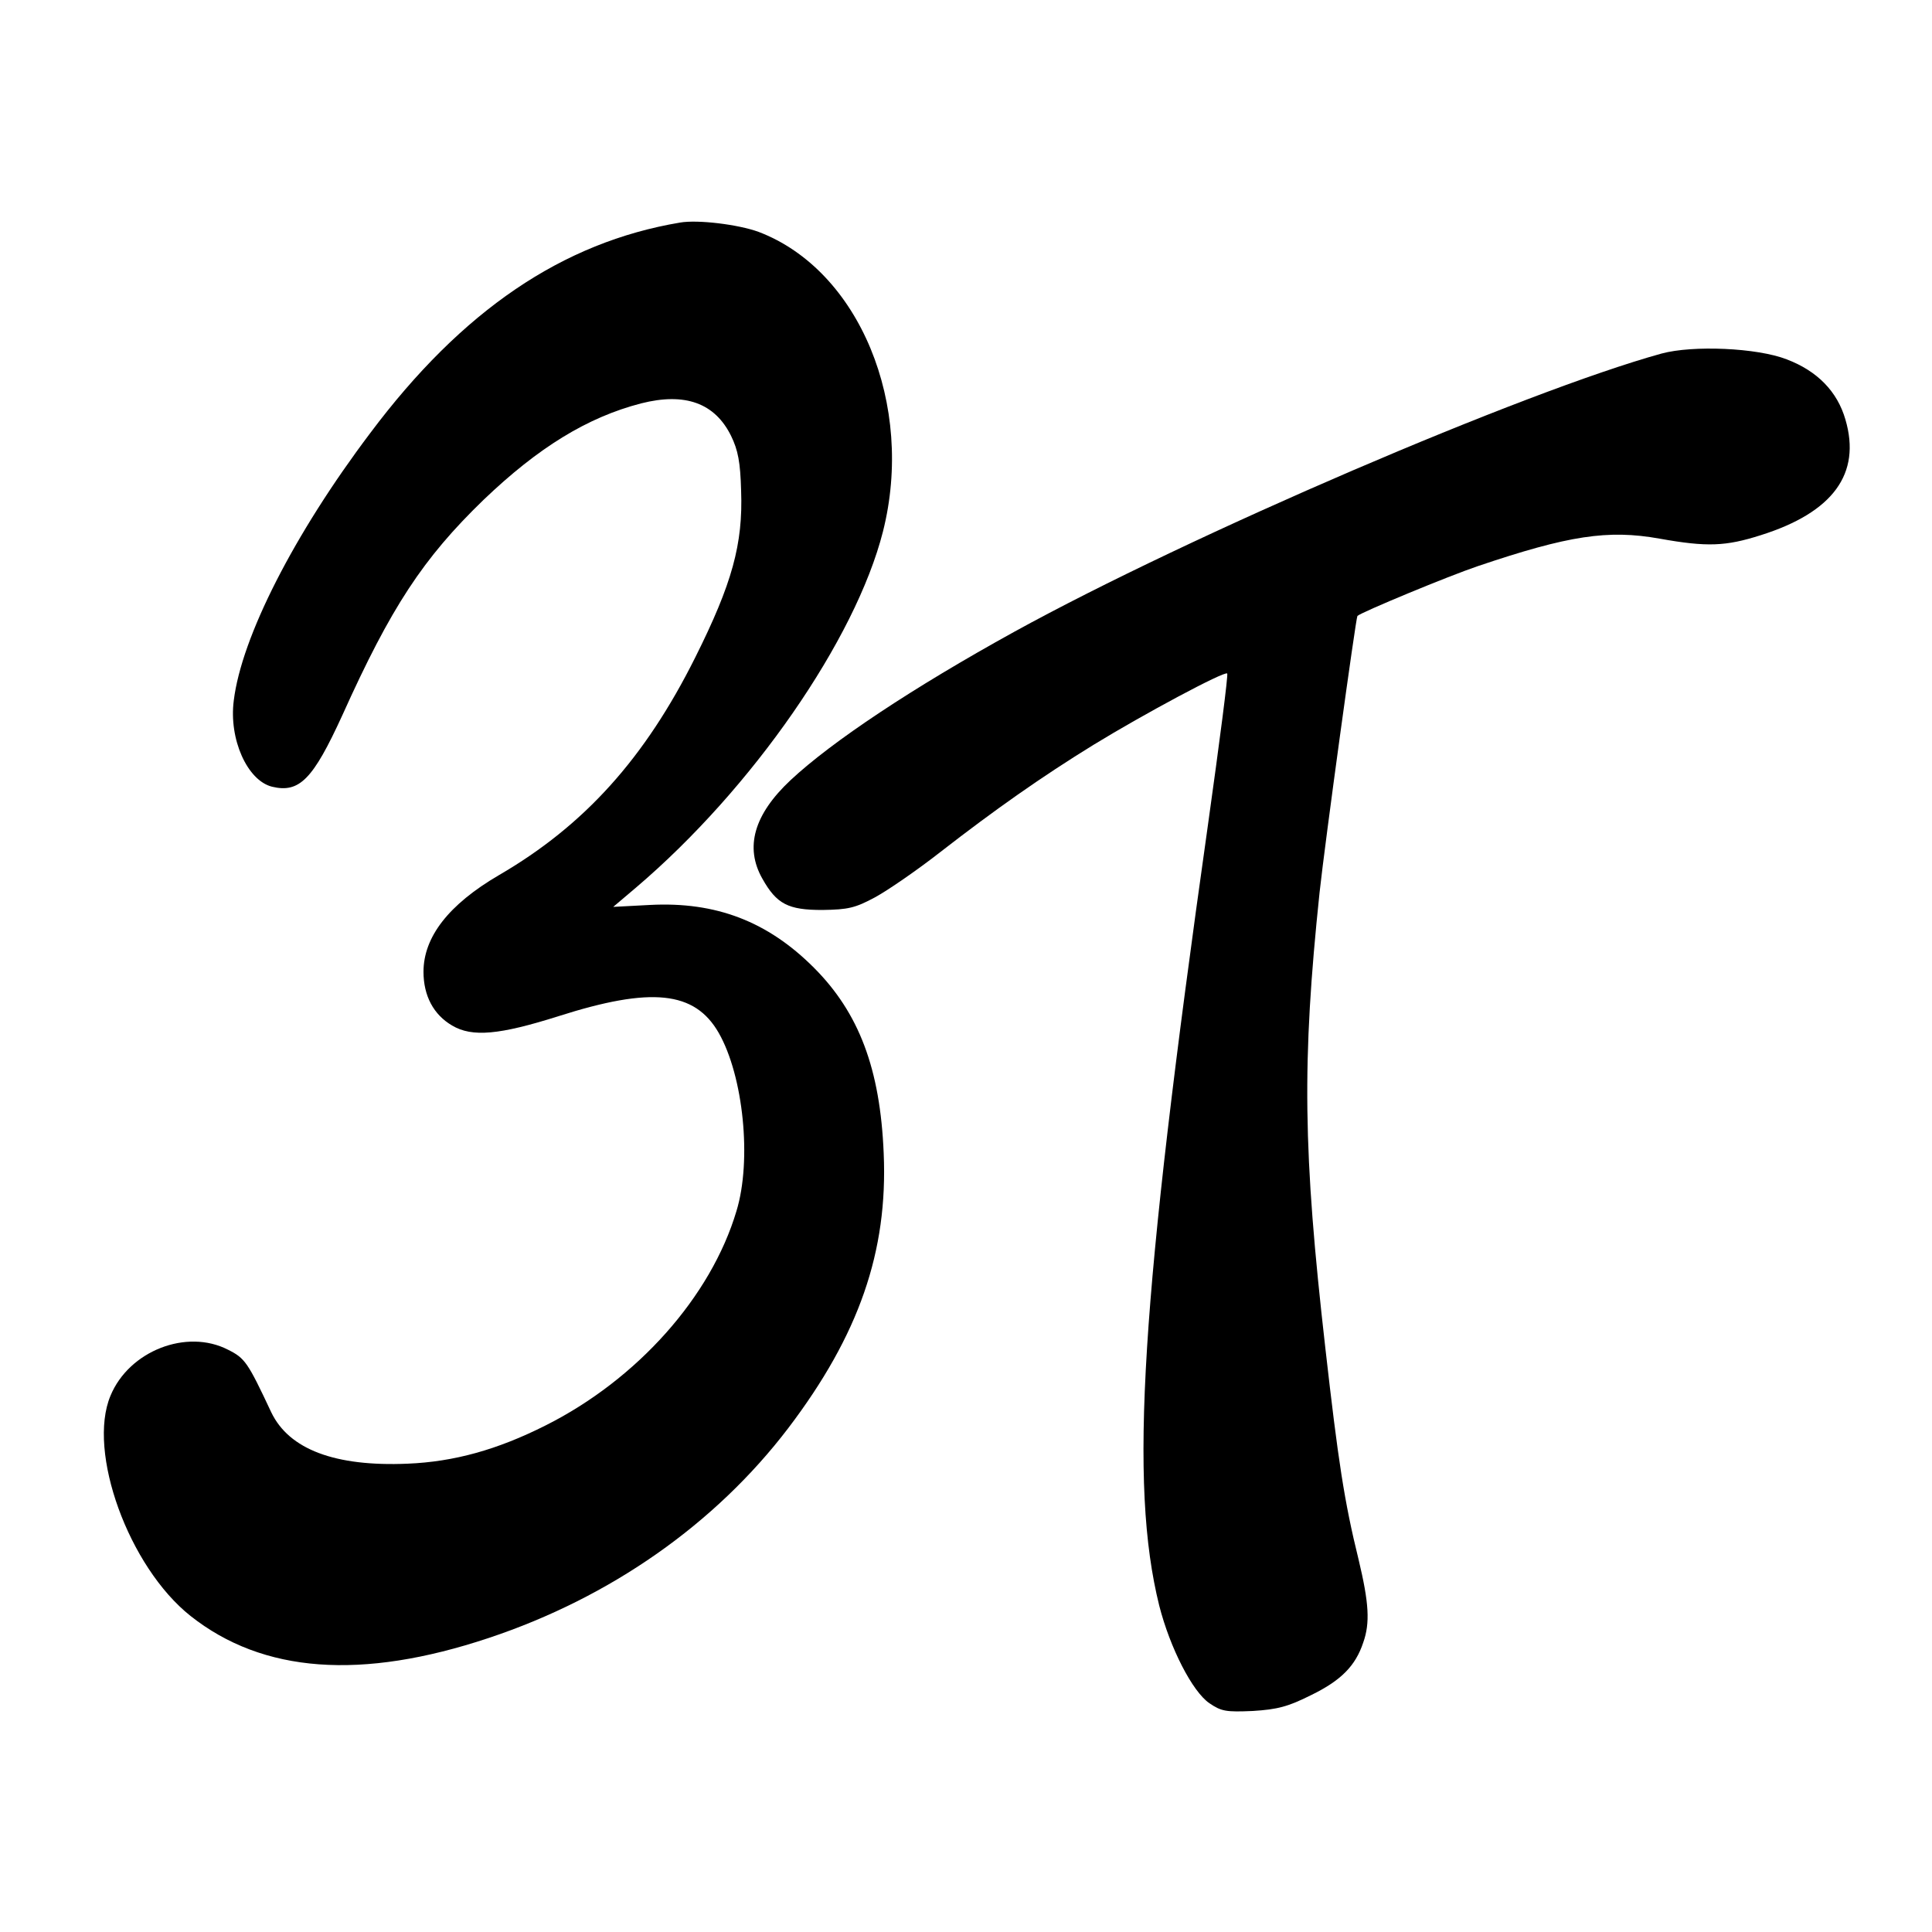 <?xml version="1.0" standalone="no"?>
<!DOCTYPE svg PUBLIC "-//W3C//DTD SVG 20010904//EN"
 "http://www.w3.org/TR/2001/REC-SVG-20010904/DTD/svg10.dtd">
<svg version="1.0" xmlns="http://www.w3.org/2000/svg"
 width="500pt" height="500pt" viewBox="0 0 500 500"
 preserveAspectRatio="xMidYMid meet">
<g transform="translate(0,500) scale(0.1,-0.1)"
fill="#000000" stroke="none">
<path d="M1760 4424 c-304 -51 -564 -227 -802 -545 -197 -261 -333 -528 -353
-692 -13 -100 35 -207 99 -223 71 -17 106 19 182 185 126 280 209 406 365 557
142 136 269 214 408 250 114 29 191 1 233 -84 18 -37 24 -68 26 -142 5 -138
-23 -240 -119 -432 -130 -260 -286 -434 -508 -563 -130 -76 -195 -160 -195
-250 0 -62 26 -111 74 -139 52 -31 123 -24 275 24 241 77 353 65 415 -43 64
-112 86 -330 46 -461 -66 -222 -257 -436 -494 -555 -125 -63 -237 -94 -357
-99 -188 -8 -307 37 -353 133 -61 130 -68 140 -112 162 -107 55 -256 -3 -304
-119 -61 -145 47 -443 207 -570 187 -148 442 -167 772 -57 315 105 586 295
775 543 183 241 258 457 247 711 -9 219 -64 364 -181 481 -119 119 -253 171
-424 162 l-95 -5 59 50 c301 256 568 642 639 921 83 328 -61 677 -322 776 -52
19 -157 32 -203 24z"/>
<path d="M4300 4085 c-355 -98 -1221 -470 -1675 -720 -263 -145 -472 -284
-579 -384 -95 -89 -119 -174 -73 -255 37 -66 67 -81 155 -81 67 1 85 5 137 33
33 18 110 71 170 118 139 108 261 194 396 277 129 79 338 191 345 184 3 -2
-20 -179 -50 -393 -174 -1230 -204 -1704 -126 -2019 28 -110 86 -223 130 -253
31 -21 43 -23 112 -20 64 4 91 11 151 41 78 38 115 76 135 136 18 51 15 102
-12 215 -37 150 -53 256 -86 547 -58 509 -61 740 -15 1179 14 130 94 712 98
716 11 10 235 103 312 129 234 79 336 95 470 71 123 -22 171 -20 262 9 187 59
260 159 219 299 -21 73 -73 126 -152 156 -77 30 -243 37 -324 15z"/>
</g>
</svg>
